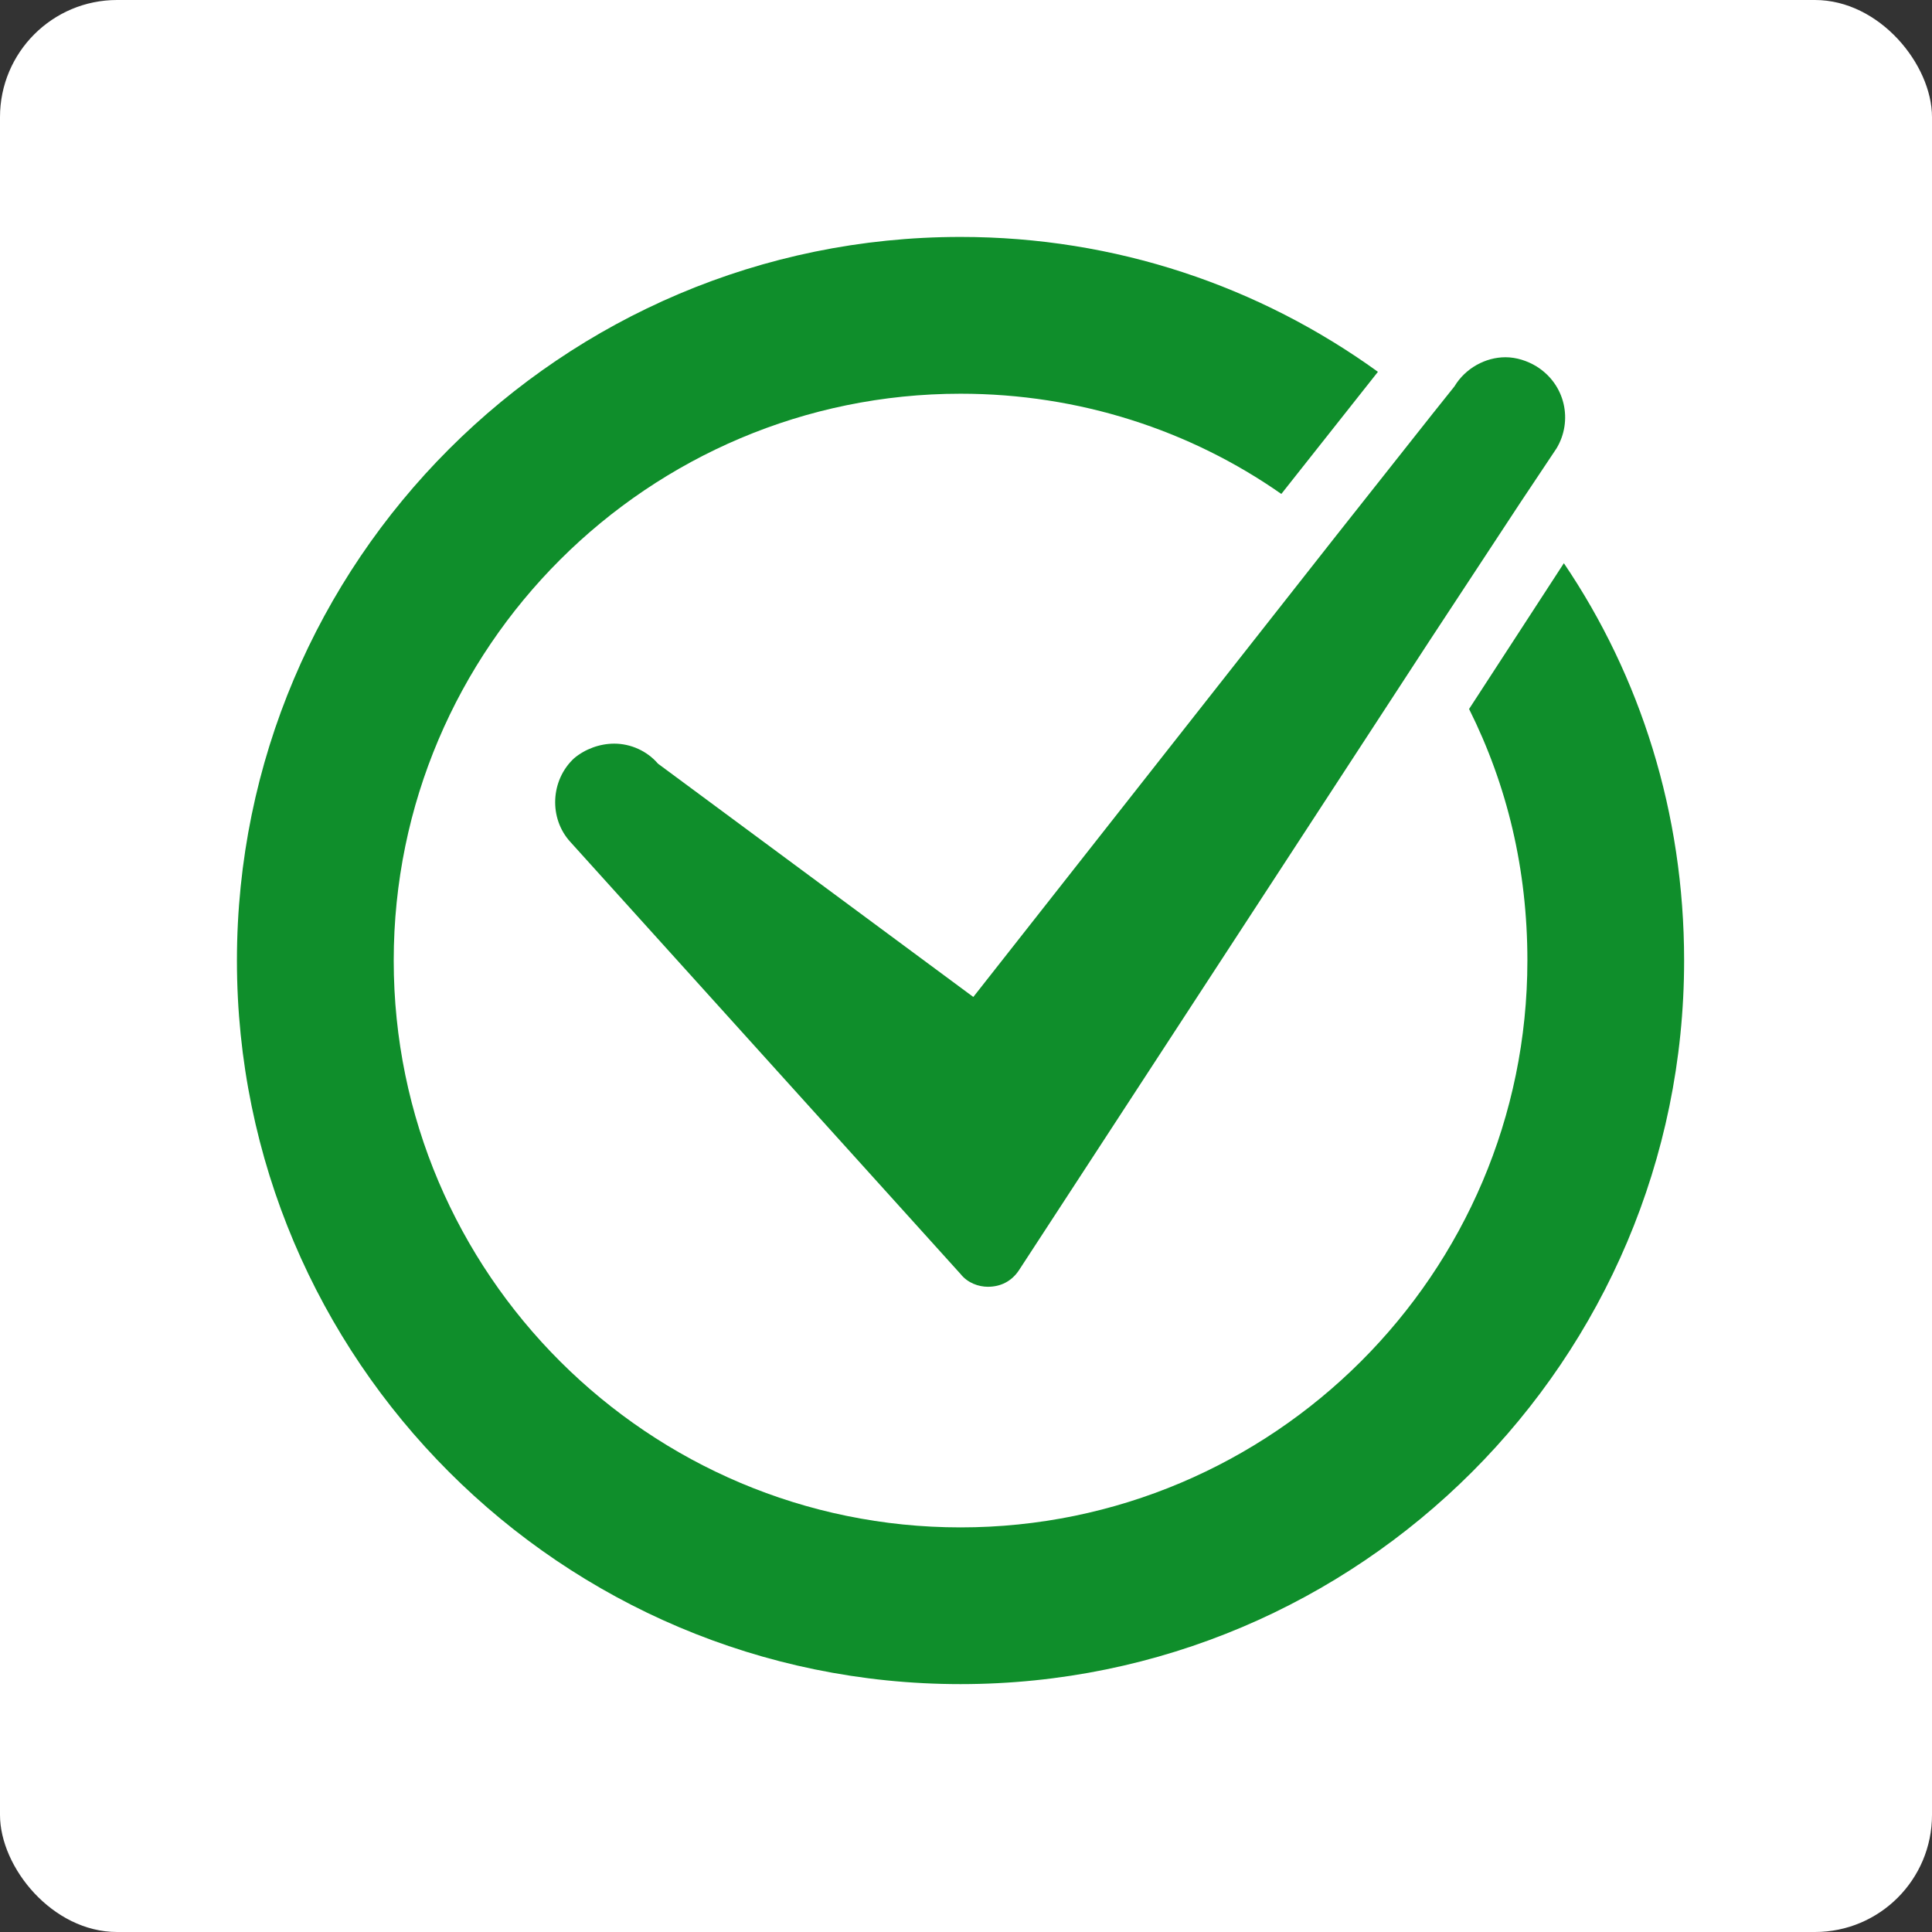 <svg width="33" height="33" viewBox="0 0 33 33" fill="none" xmlns="http://www.w3.org/2000/svg">
<rect x="0" y="0" width="33" height="33" fill="#333333" stroke="none"/>
<rect width="33" height="33" rx="2" fill="white"/>
<path d="M26.712 9.62L25.093 12.11C25.746 13.418 26.089 14.85 26.089 16.407C26.089 21.761 21.73 26.089 16.407 26.089C11.083 26.089 6.725 21.761 6.725 16.407C6.725 11.052 11.083 6.725 16.407 6.725C18.43 6.725 20.329 7.347 21.886 8.437L23.536 6.351C21.512 4.888 19.053 4.047 16.407 4.047C9.589 4.047 4.047 9.589 4.047 16.407C4.047 23.224 9.589 28.766 16.407 28.766C23.225 28.766 28.766 23.224 28.766 16.407C28.766 13.885 28.019 11.55 26.712 9.62Z" fill="#0F8E2B"/>
<path d="M16.625 17.029L11.239 13.044C11.052 12.826 10.772 12.702 10.492 12.702C10.243 12.702 9.993 12.795 9.807 12.951C9.402 13.325 9.371 13.978 9.744 14.383L16.407 21.761C16.531 21.917 16.718 21.979 16.874 21.979C17.092 21.979 17.278 21.886 17.403 21.699L24.408 10.959L25.964 8.592L26.587 7.658C26.867 7.192 26.743 6.569 26.244 6.258C26.089 6.164 25.902 6.102 25.715 6.102C25.373 6.102 25.03 6.289 24.843 6.6L24.47 7.067L22.82 9.153L16.625 17.029Z" fill="#0F8E2B"/>
</svg>
